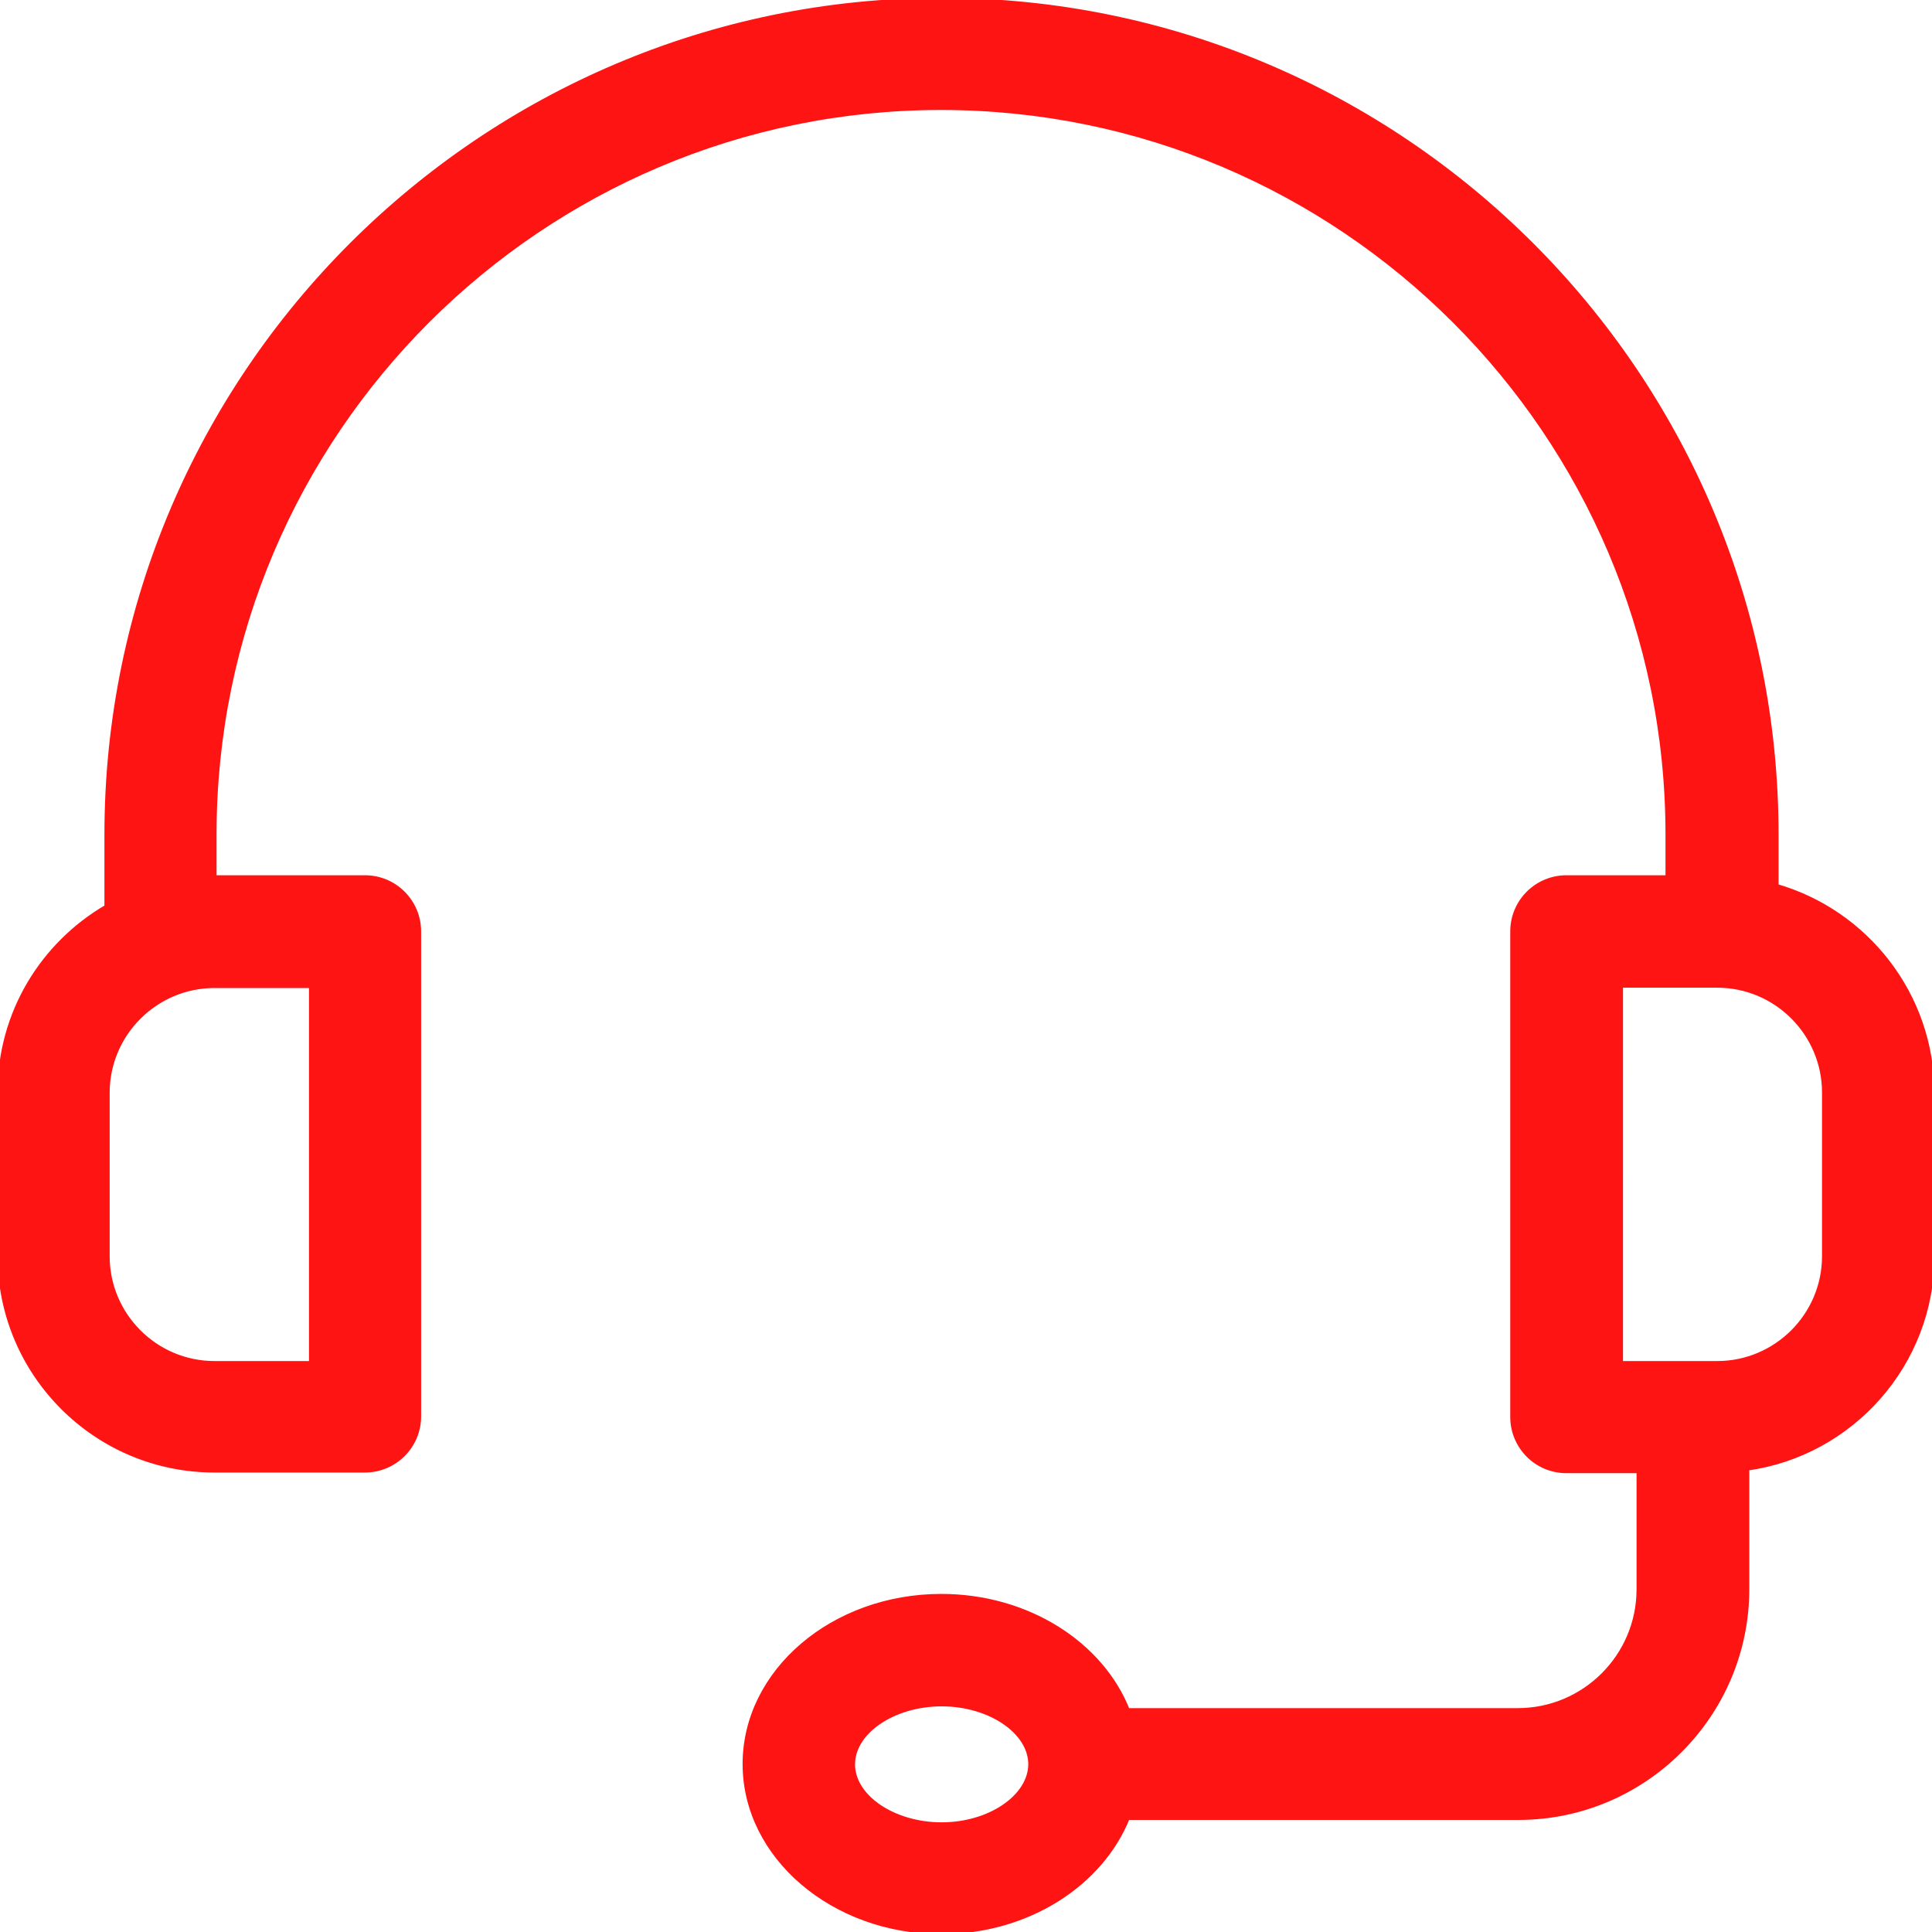 <svg fill="#ff1414" height="800" width="800" xmlns="http://www.w3.org/2000/svg" viewBox="0 0 392.598 392.598" xml:space="preserve" stroke="#ff1414"><path d="M360.921 180.105v-10.537C360.921 76.089 284.832.065 191.353.065S21.721 76.089 21.721 169.568v14.739C8.727 191.871 0 205.834 0 221.931v33.228c0 24.048 19.523 43.572 43.572 43.572H74.15c6.012 0 10.925-4.849 10.925-10.925v-98.521c0-6.012-4.849-10.925-10.925-10.925H43.507v-8.792c0-81.455 66.327-147.717 147.717-147.717s147.717 66.327 147.717 147.717v8.792h-20.622c-6.012 0-10.925 4.848-10.925 10.925v98.651c0 6.012 4.848 10.925 10.925 10.925h14.739v24.113c0 13.576-11.055 24.63-24.63 24.63h-79.321c-5.301-13.446-20.234-23.208-37.818-23.208-22.044 0-39.887 15.321-39.887 34.069 0 18.747 17.907 34.069 39.887 34.069 17.519 0 32.453-9.762 37.818-23.208h79.451c25.6 0 46.416-20.881 46.416-46.416v-24.566c21.204-2.909 37.624-21.204 37.624-43.119v-33.228c-.065-19.848-13.446-36.656-31.677-41.892zm-317.349 20.17h19.717v76.8H43.572c-12.024 0-21.786-9.826-21.786-21.786v-33.228c0-12.025 9.826-21.786 21.786-21.786zm147.782 170.537c-9.826 0-18.101-5.624-18.101-12.283s8.275-12.283 18.101-12.283 18.101 5.624 18.101 12.283c-.065 6.659-8.34 12.283-18.101 12.283zm179.393-115.523c0 12.024-9.826 21.786-21.786 21.786h-19.653V200.21h19.653c12.024 0 21.786 9.826 21.786 21.786z"/></svg>